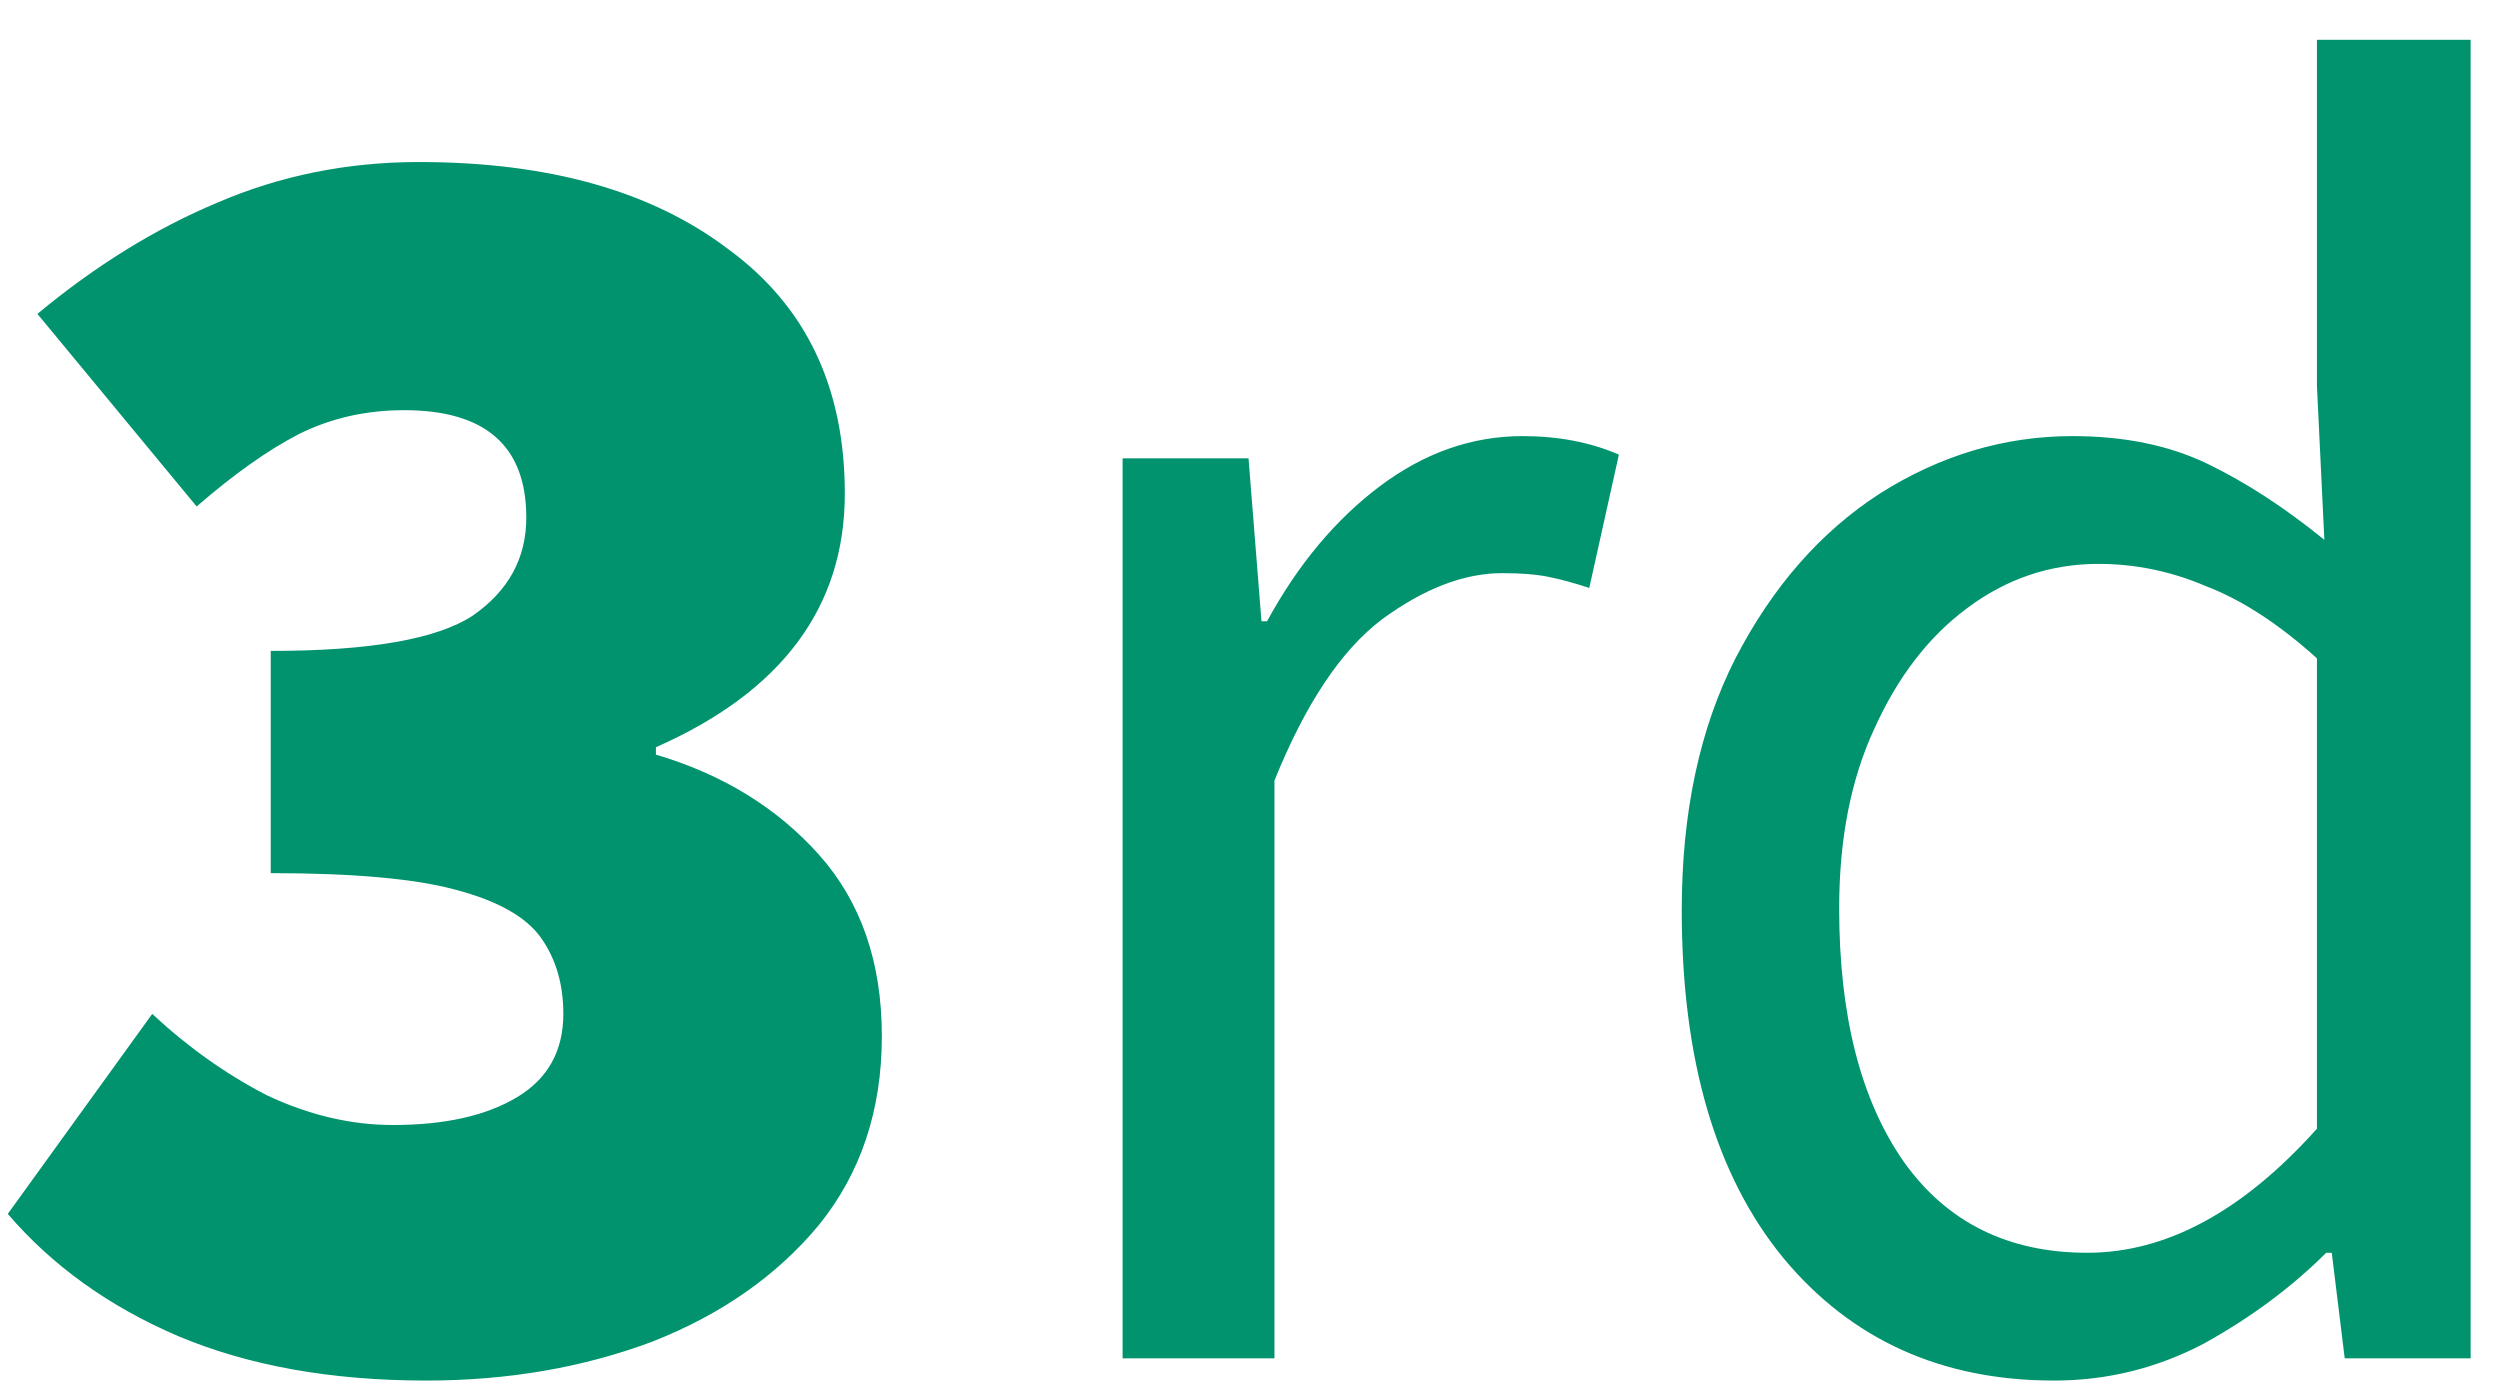 <svg width="27" height="15" viewBox="0 0 27 15" fill="none" xmlns="http://www.w3.org/2000/svg">
<path d="M4.604 14.91C3.577 14.91 2.684 14.75 1.924 14.43C1.177 14.11 0.564 13.67 0.084 13.11L1.644 10.95C2.03 11.31 2.444 11.603 2.884 11.83C3.337 12.043 3.79 12.15 4.244 12.15C4.804 12.15 5.25 12.05 5.584 11.85C5.917 11.65 6.084 11.35 6.084 10.95C6.084 10.63 6.004 10.357 5.844 10.13C5.684 9.903 5.377 9.73 4.924 9.61C4.484 9.49 3.817 9.43 2.924 9.43V7.03C3.99 7.03 4.717 6.903 5.104 6.65C5.49 6.383 5.684 6.03 5.684 5.59C5.684 4.817 5.244 4.43 4.364 4.43C3.95 4.43 3.57 4.517 3.224 4.69C2.89 4.863 2.524 5.123 2.124 5.47L0.404 3.39C1.03 2.87 1.677 2.47 2.344 2.19C3.024 1.897 3.75 1.75 4.524 1.75C5.924 1.75 7.037 2.063 7.864 2.69C8.704 3.303 9.124 4.183 9.124 5.33C9.124 6.557 8.444 7.47 7.084 8.07V8.15C7.804 8.363 8.39 8.723 8.844 9.23C9.297 9.737 9.524 10.39 9.524 11.19C9.524 11.99 9.297 12.67 8.844 13.23C8.39 13.777 7.79 14.197 7.044 14.49C6.297 14.77 5.484 14.91 4.604 14.91ZM12.124 14.67V4.95H13.484L13.624 6.71H13.684C14.018 6.097 14.424 5.61 14.904 5.25C15.384 4.89 15.898 4.71 16.444 4.71C16.831 4.71 17.178 4.777 17.484 4.91L17.164 6.35C17.004 6.297 16.858 6.257 16.724 6.23C16.591 6.203 16.424 6.19 16.224 6.19C15.811 6.19 15.378 6.357 14.924 6.69C14.484 7.023 14.098 7.603 13.764 8.43V14.67H12.124ZM22.183 14.91C20.969 14.91 19.996 14.47 19.263 13.59C18.529 12.697 18.163 11.443 18.163 9.83C18.163 8.777 18.356 7.87 18.743 7.11C19.143 6.337 19.663 5.743 20.303 5.33C20.956 4.917 21.649 4.71 22.383 4.71C22.943 4.71 23.429 4.81 23.843 5.01C24.256 5.21 24.676 5.483 25.103 5.83L25.023 4.17V0.43H26.683V14.67H25.323L25.183 13.53H25.123C24.749 13.903 24.309 14.23 23.803 14.51C23.296 14.777 22.756 14.91 22.183 14.91ZM22.543 13.53C23.396 13.53 24.223 13.083 25.023 12.19V7.11C24.609 6.737 24.209 6.477 23.823 6.33C23.449 6.17 23.063 6.09 22.663 6.09C22.143 6.09 21.669 6.25 21.243 6.57C20.829 6.877 20.496 7.31 20.243 7.87C19.989 8.417 19.863 9.063 19.863 9.81C19.863 10.97 20.096 11.883 20.563 12.55C21.029 13.203 21.689 13.53 22.543 13.53Z" fill="#00936D"/>
</svg>

